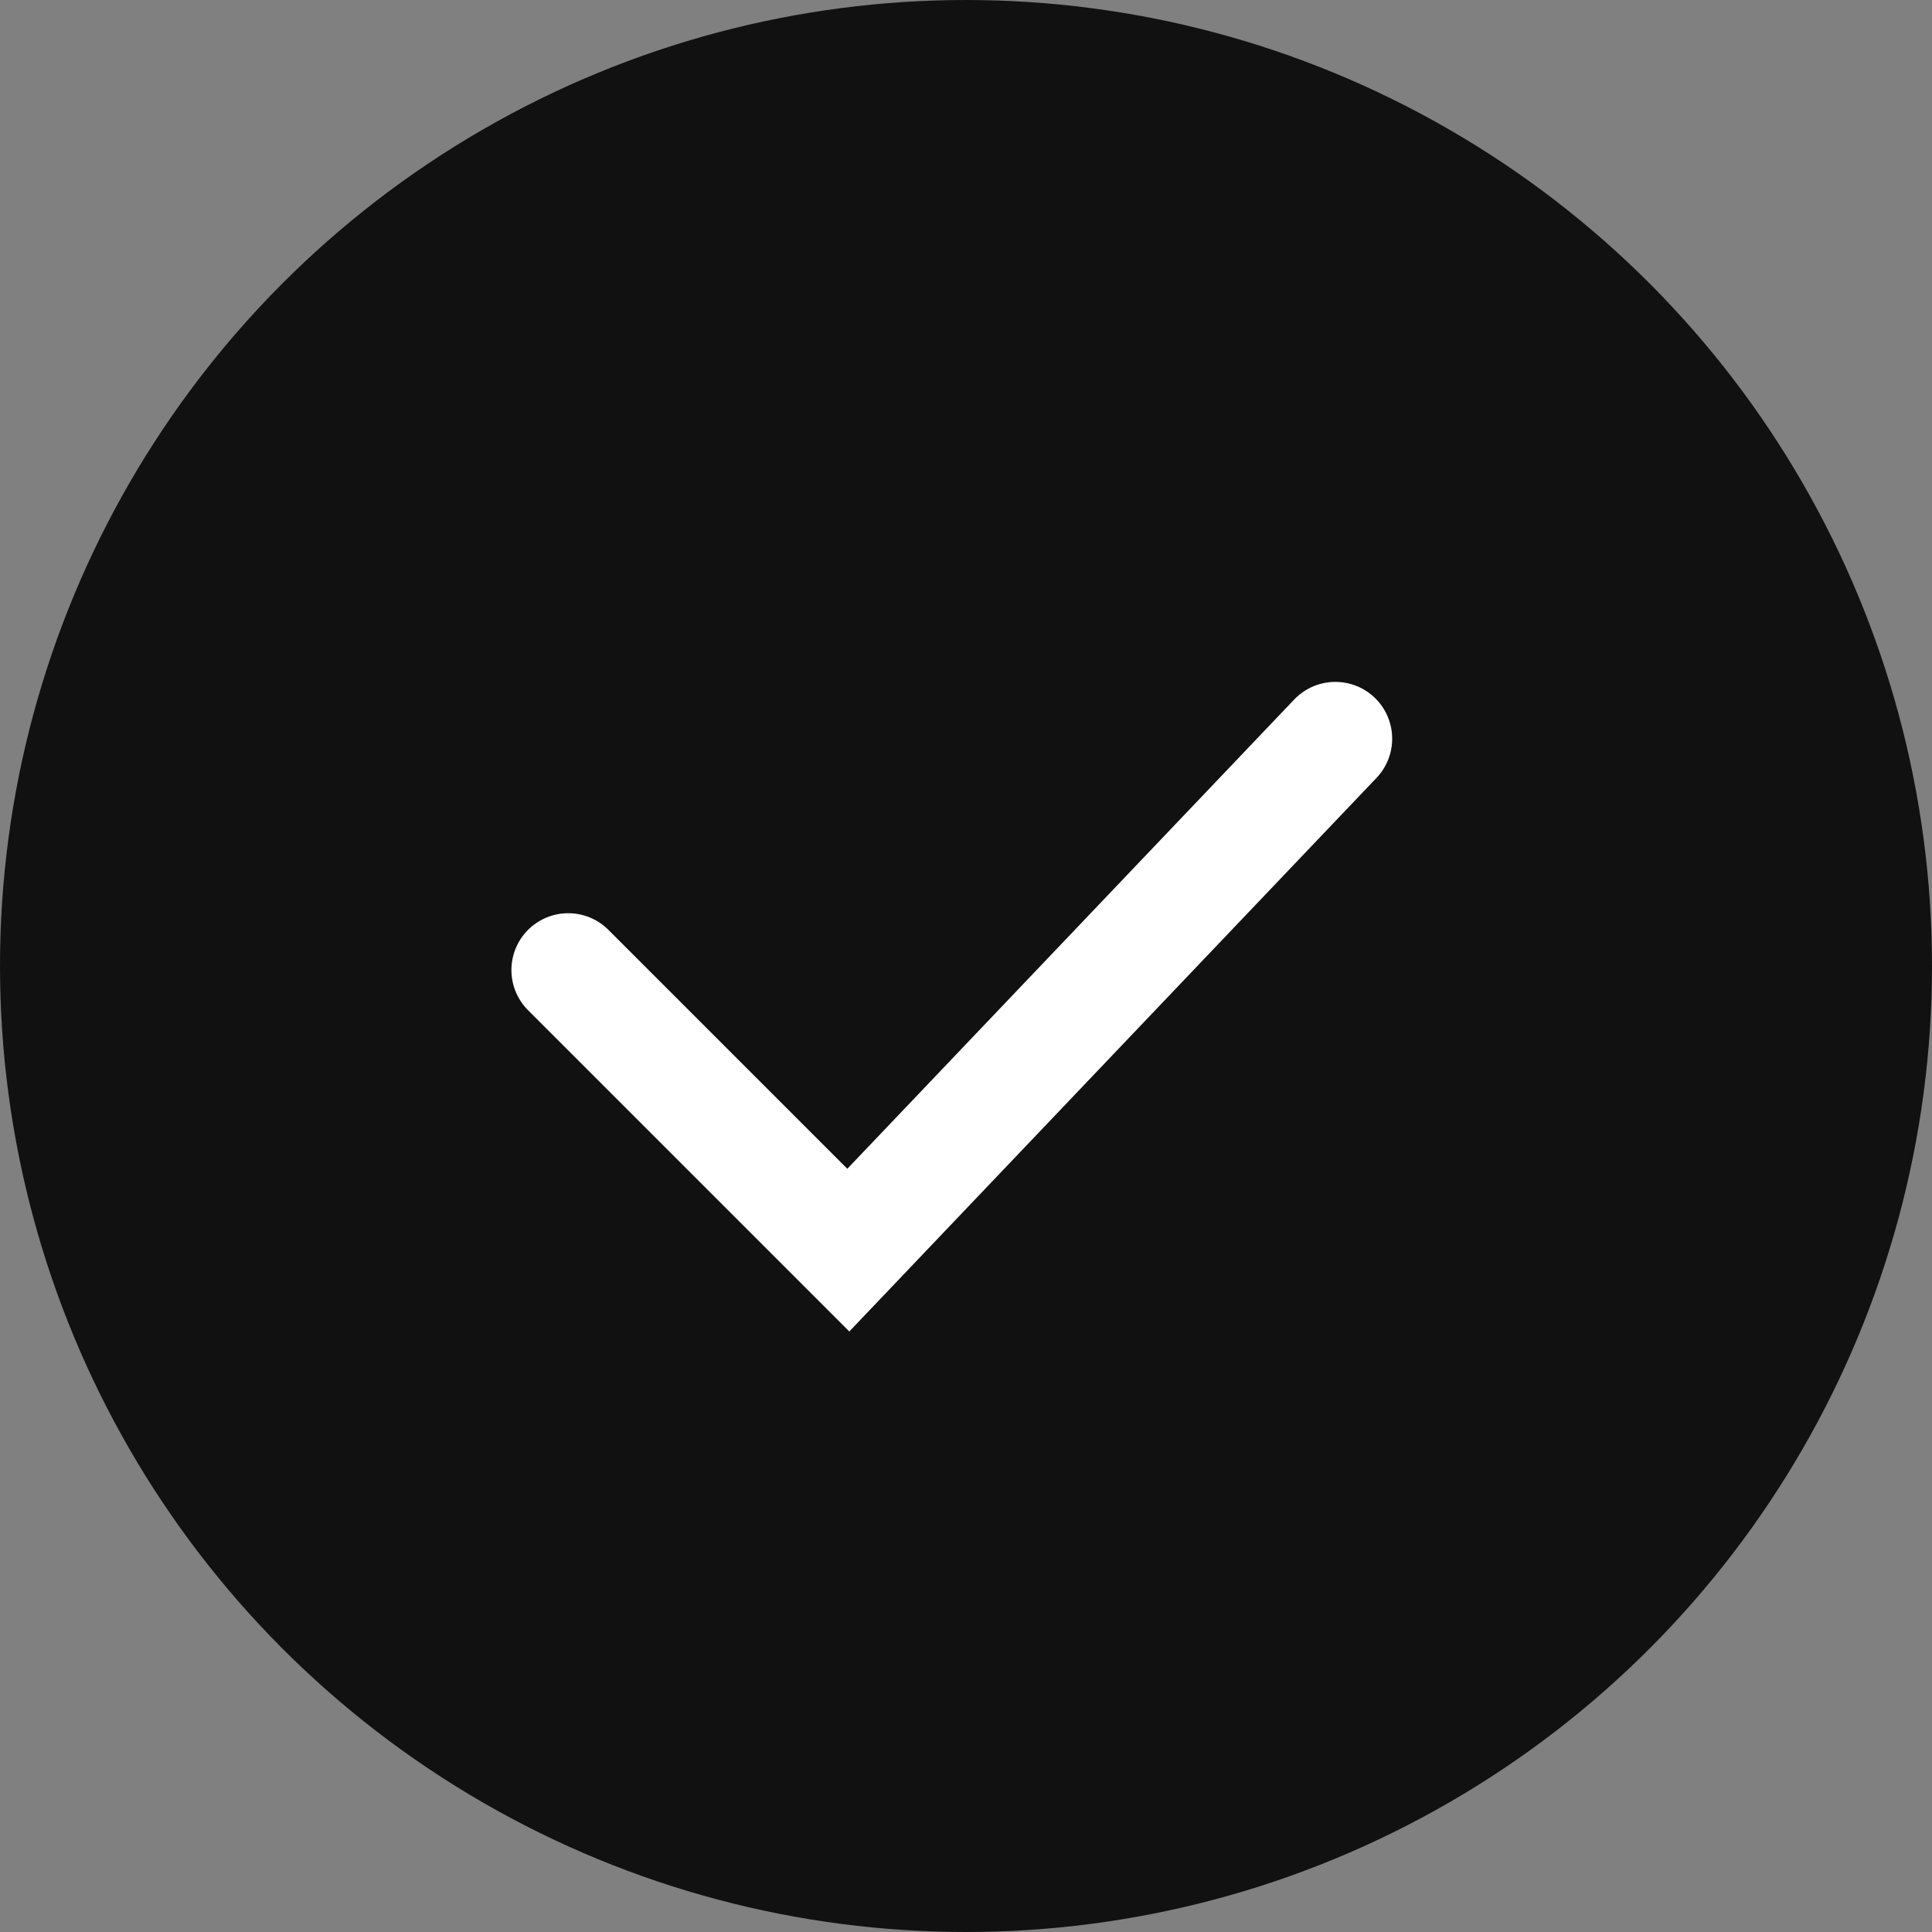 <svg width="34" height="34" viewBox="0 0 34 34" fill="none" xmlns="http://www.w3.org/2000/svg">
<rect x="0" y="0" width="34" height="34" fill="#808080" stroke="none"/>
<circle cx="17" cy="17" r="17" fill="#111111"/>
<path d="M10 17.071L14.929 22L23.5 13" stroke="white" stroke-width="2" stroke-linecap="round"/>
</svg>
